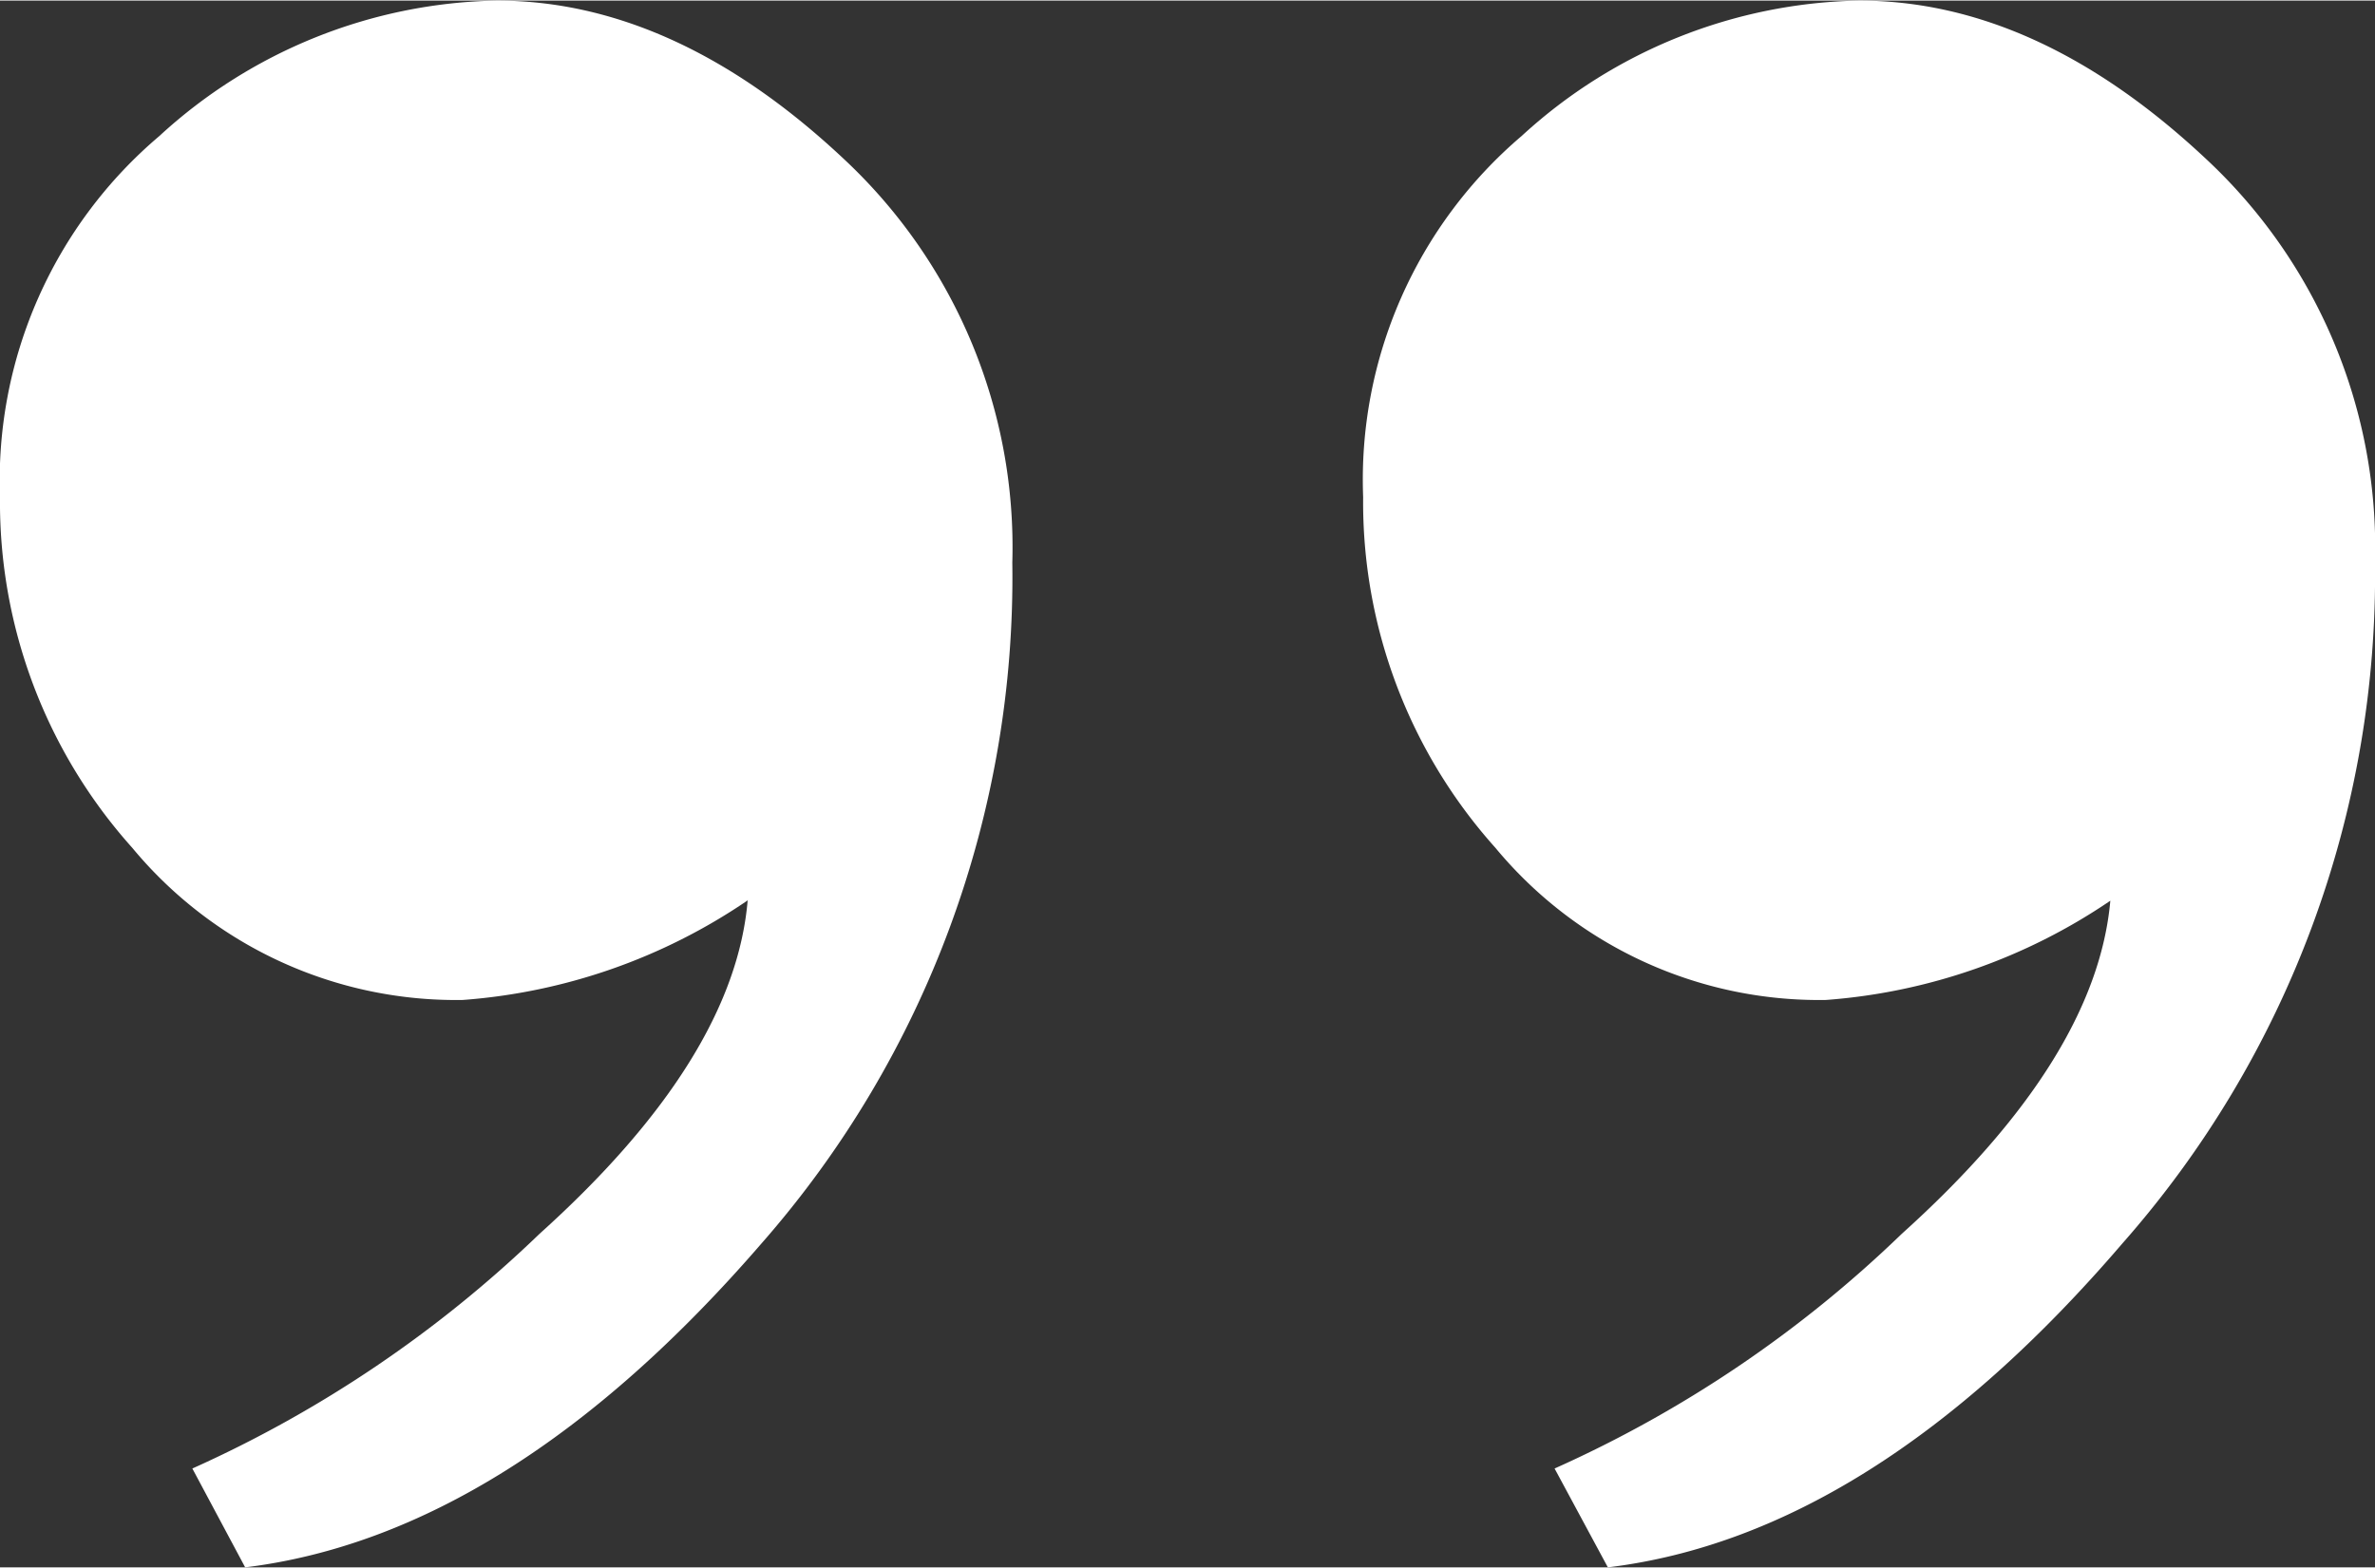 <?xml version="1.0" encoding="utf-8"?><svg xmlns="http://www.w3.org/2000/svg" viewBox="0 0 52.6 34.71" fill="#fff" width="53" height="35"><rect x="0" y="0" width="52.6" height="34.71" fill="#333333" stroke="none"/><path d="M16.56 19.92q-.29 3.51-4.61 7.4a27 27 0 0 1-7.69 5.2l1.17 2.19q5.85-.72 11.43-7.17a22.37 22.37 0 0 0 5.56-15.09 11.76 11.76 0 0 0-3.73-8.94C16.2 1.17 13.63 0 11 0a11.33 11.33 0 0 0-7.47 3A10 10 0 0 0 0 11a11.47 11.47 0 0 0 2.93 7.77 9.31 9.31 0 0 0 7.32 3.37 12.88 12.88 0 0 0 6.3-2.2zm30.18 0q-.3 3.51-4.62 7.4a26.83 26.83 0 0 1-7.69 5.2l1.18 2.19Q41.46 34 47 27.54a22.38 22.38 0 0 0 5.6-15.09 11.77 11.77 0 0 0-3.74-8.94Q45.12 0 41.17 0a11.35 11.35 0 0 0-7.47 3 10 10 0 0 0-3.51 8 11.47 11.47 0 0 0 2.93 7.77 9.31 9.31 0 0 0 7.32 3.37 12.88 12.88 0 0 0 6.3-2.2z"/></svg>